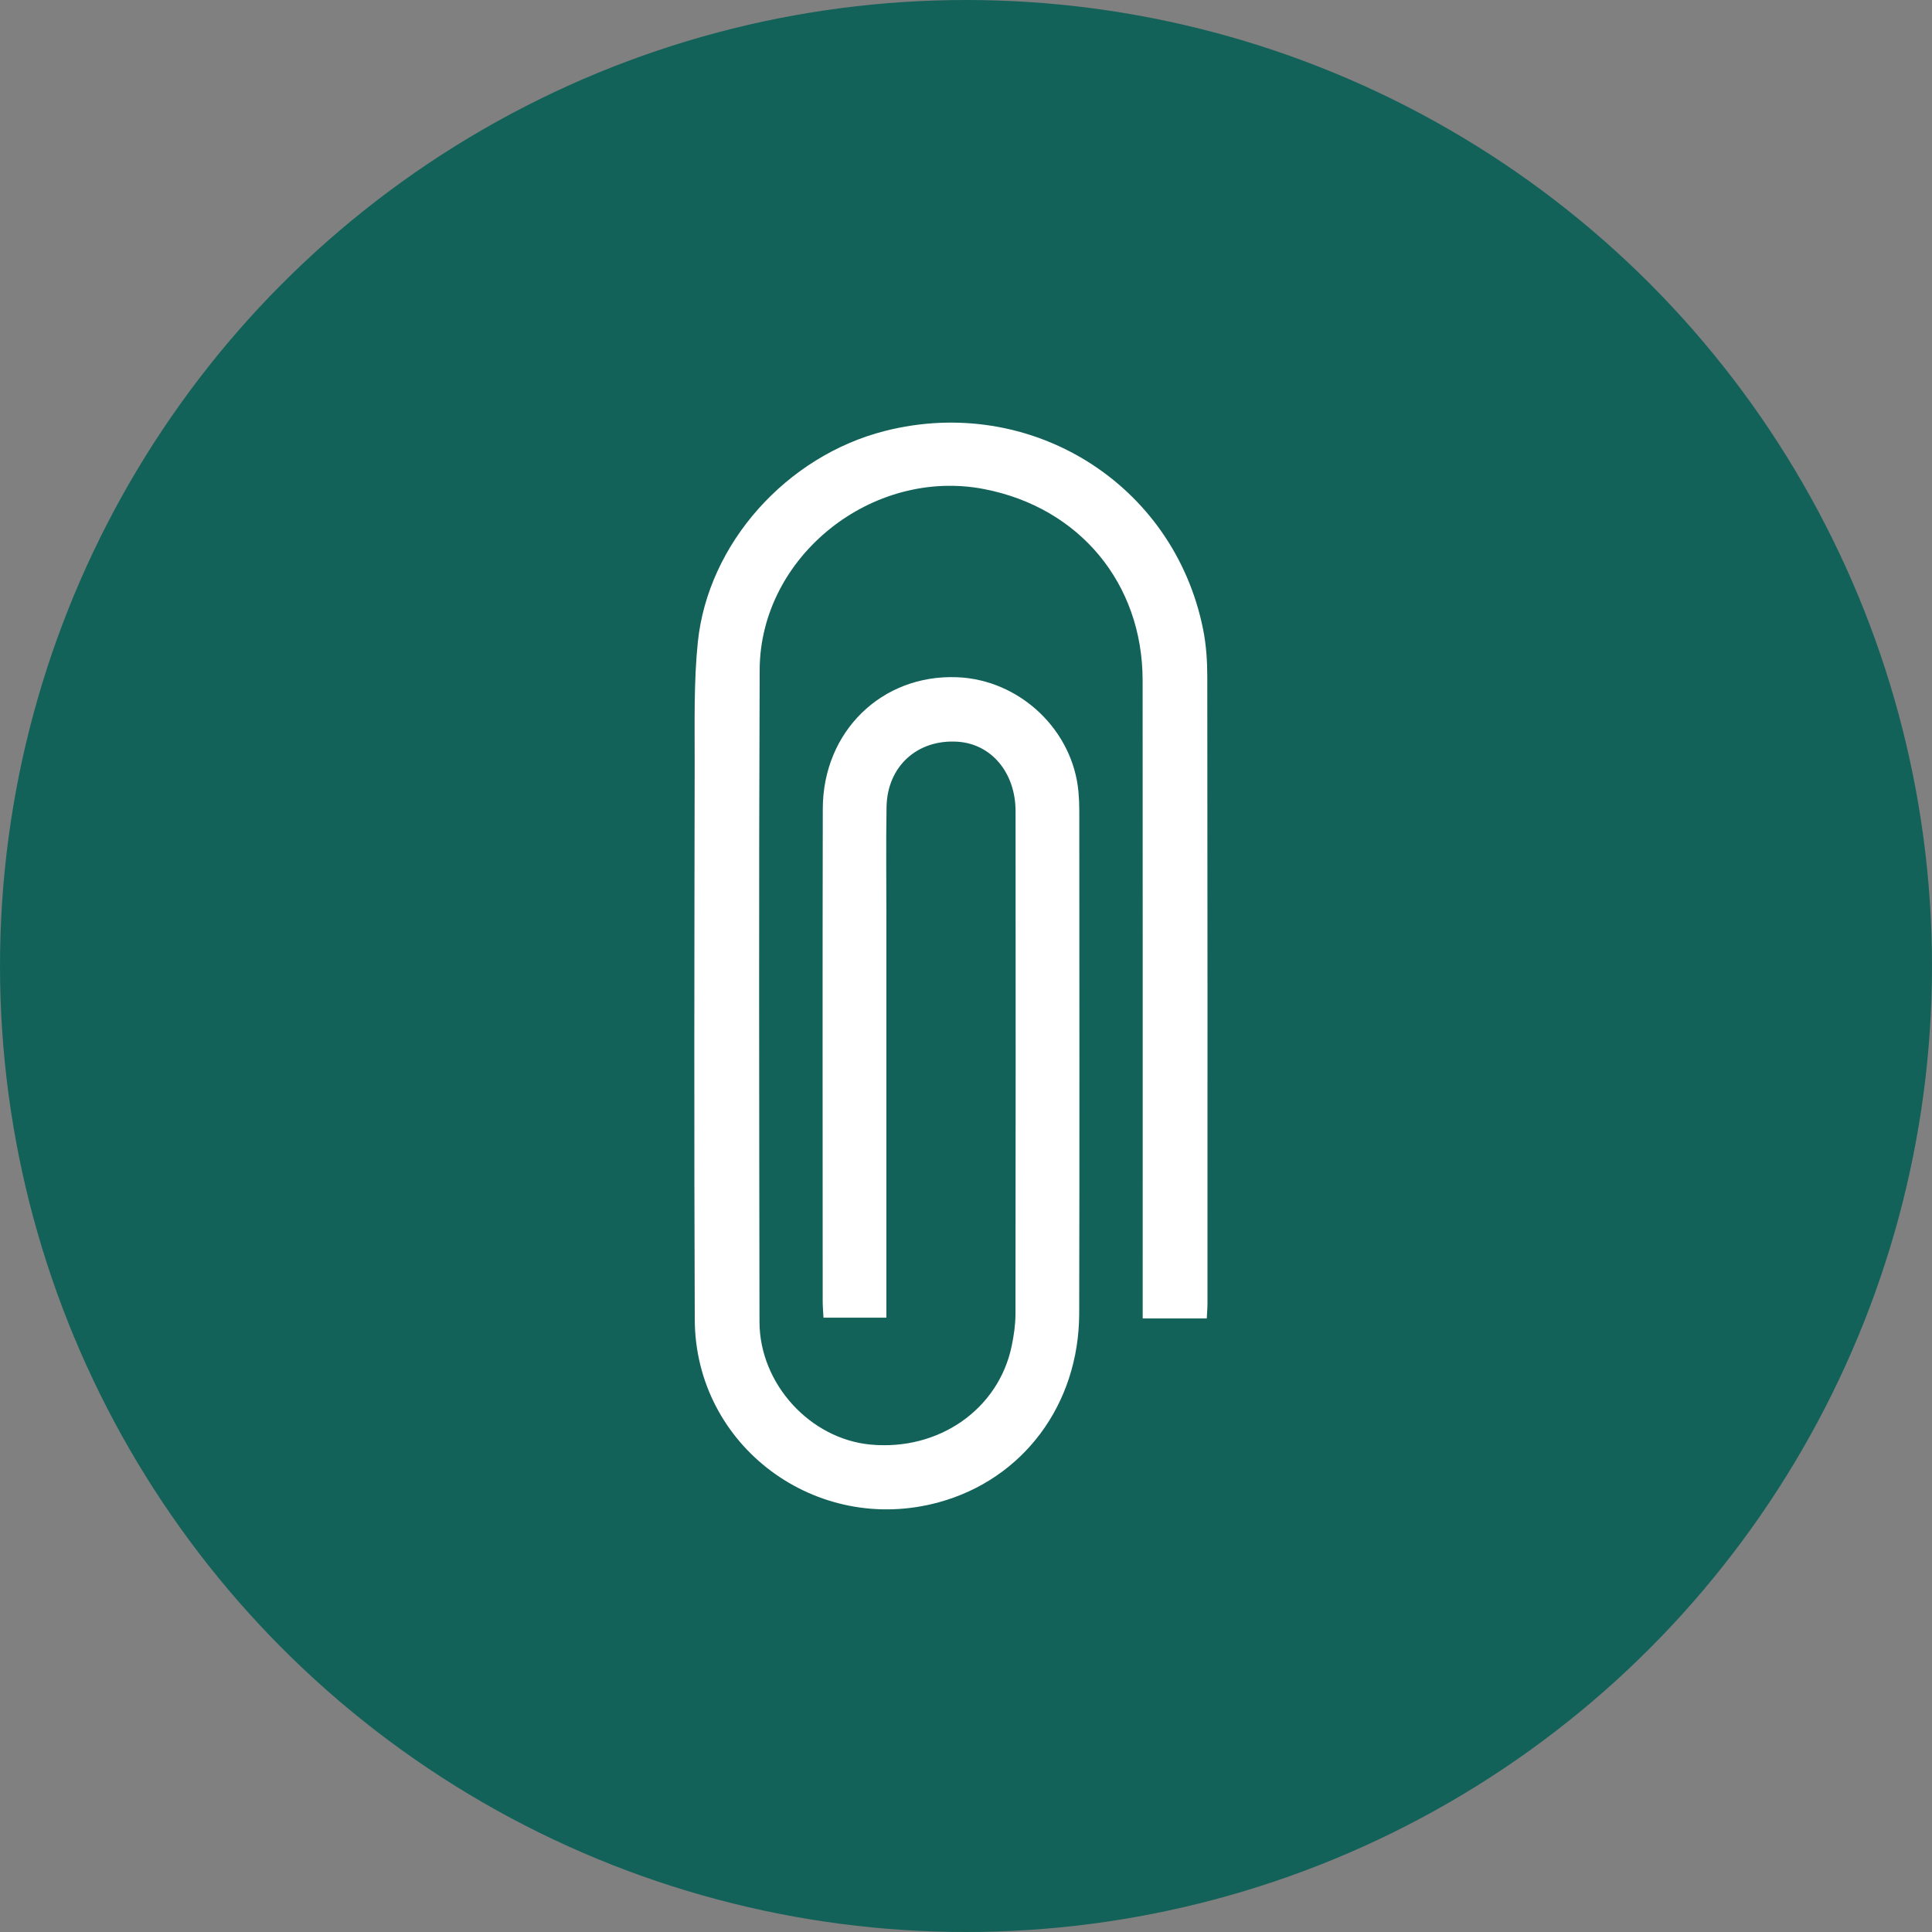<svg width="64" height="64" viewBox="0 0 64 64" fill="none" xmlns="http://www.w3.org/2000/svg">
<rect x="0" y="0" width="64" height="64" fill="#808080" stroke="none"/>
<circle cx="32" cy="32" r="32" fill="#136259"/>
<g clip-path="url(#clip0_6662_422)">
<path d="M39.976 43.676H37.853C37.853 43.446 37.853 43.231 37.853 43.015C37.853 36.189 37.856 29.363 37.851 22.537C37.849 19.329 35.764 16.817 32.608 16.203C28.894 15.478 25.181 18.427 25.165 22.185C25.135 29.386 25.149 36.587 25.159 43.788C25.162 45.841 26.834 47.663 28.833 47.853C31.093 48.068 33.078 46.689 33.514 44.585C33.586 44.239 33.638 43.881 33.639 43.528C33.647 37.977 33.646 32.426 33.642 26.875C33.641 25.592 32.837 24.64 31.717 24.57C30.387 24.486 29.39 25.387 29.368 26.732C29.347 27.951 29.363 29.17 29.363 30.389C29.363 34.571 29.363 38.753 29.363 42.934V43.649H27.279C27.27 43.47 27.253 43.287 27.253 43.104C27.252 37.666 27.244 32.227 27.256 26.789C27.262 24.227 29.216 22.334 31.708 22.434C33.783 22.517 35.547 24.186 35.726 26.239C35.744 26.445 35.753 26.651 35.753 26.857C35.754 32.408 35.763 37.959 35.75 43.51C35.742 46.533 33.888 49.002 31.099 49.765C27.037 50.877 23.032 47.902 23.015 43.714C22.99 37.563 23.002 31.412 23.012 25.261C23.014 23.932 22.981 22.593 23.116 21.274C23.454 17.998 26.061 15.105 29.31 14.277C34.129 13.05 38.888 16.012 39.856 20.855C39.958 21.367 39.993 21.899 39.993 22.421C40.002 29.341 40 36.261 39.999 43.181C39.999 43.328 39.985 43.475 39.976 43.676Z" fill="white"/>
</g>
<defs>
<clipPath id="clip0_6662_422">
<rect width="17" height="36" fill="white" transform="translate(23 14)"/>
</clipPath>
</defs>
</svg>
